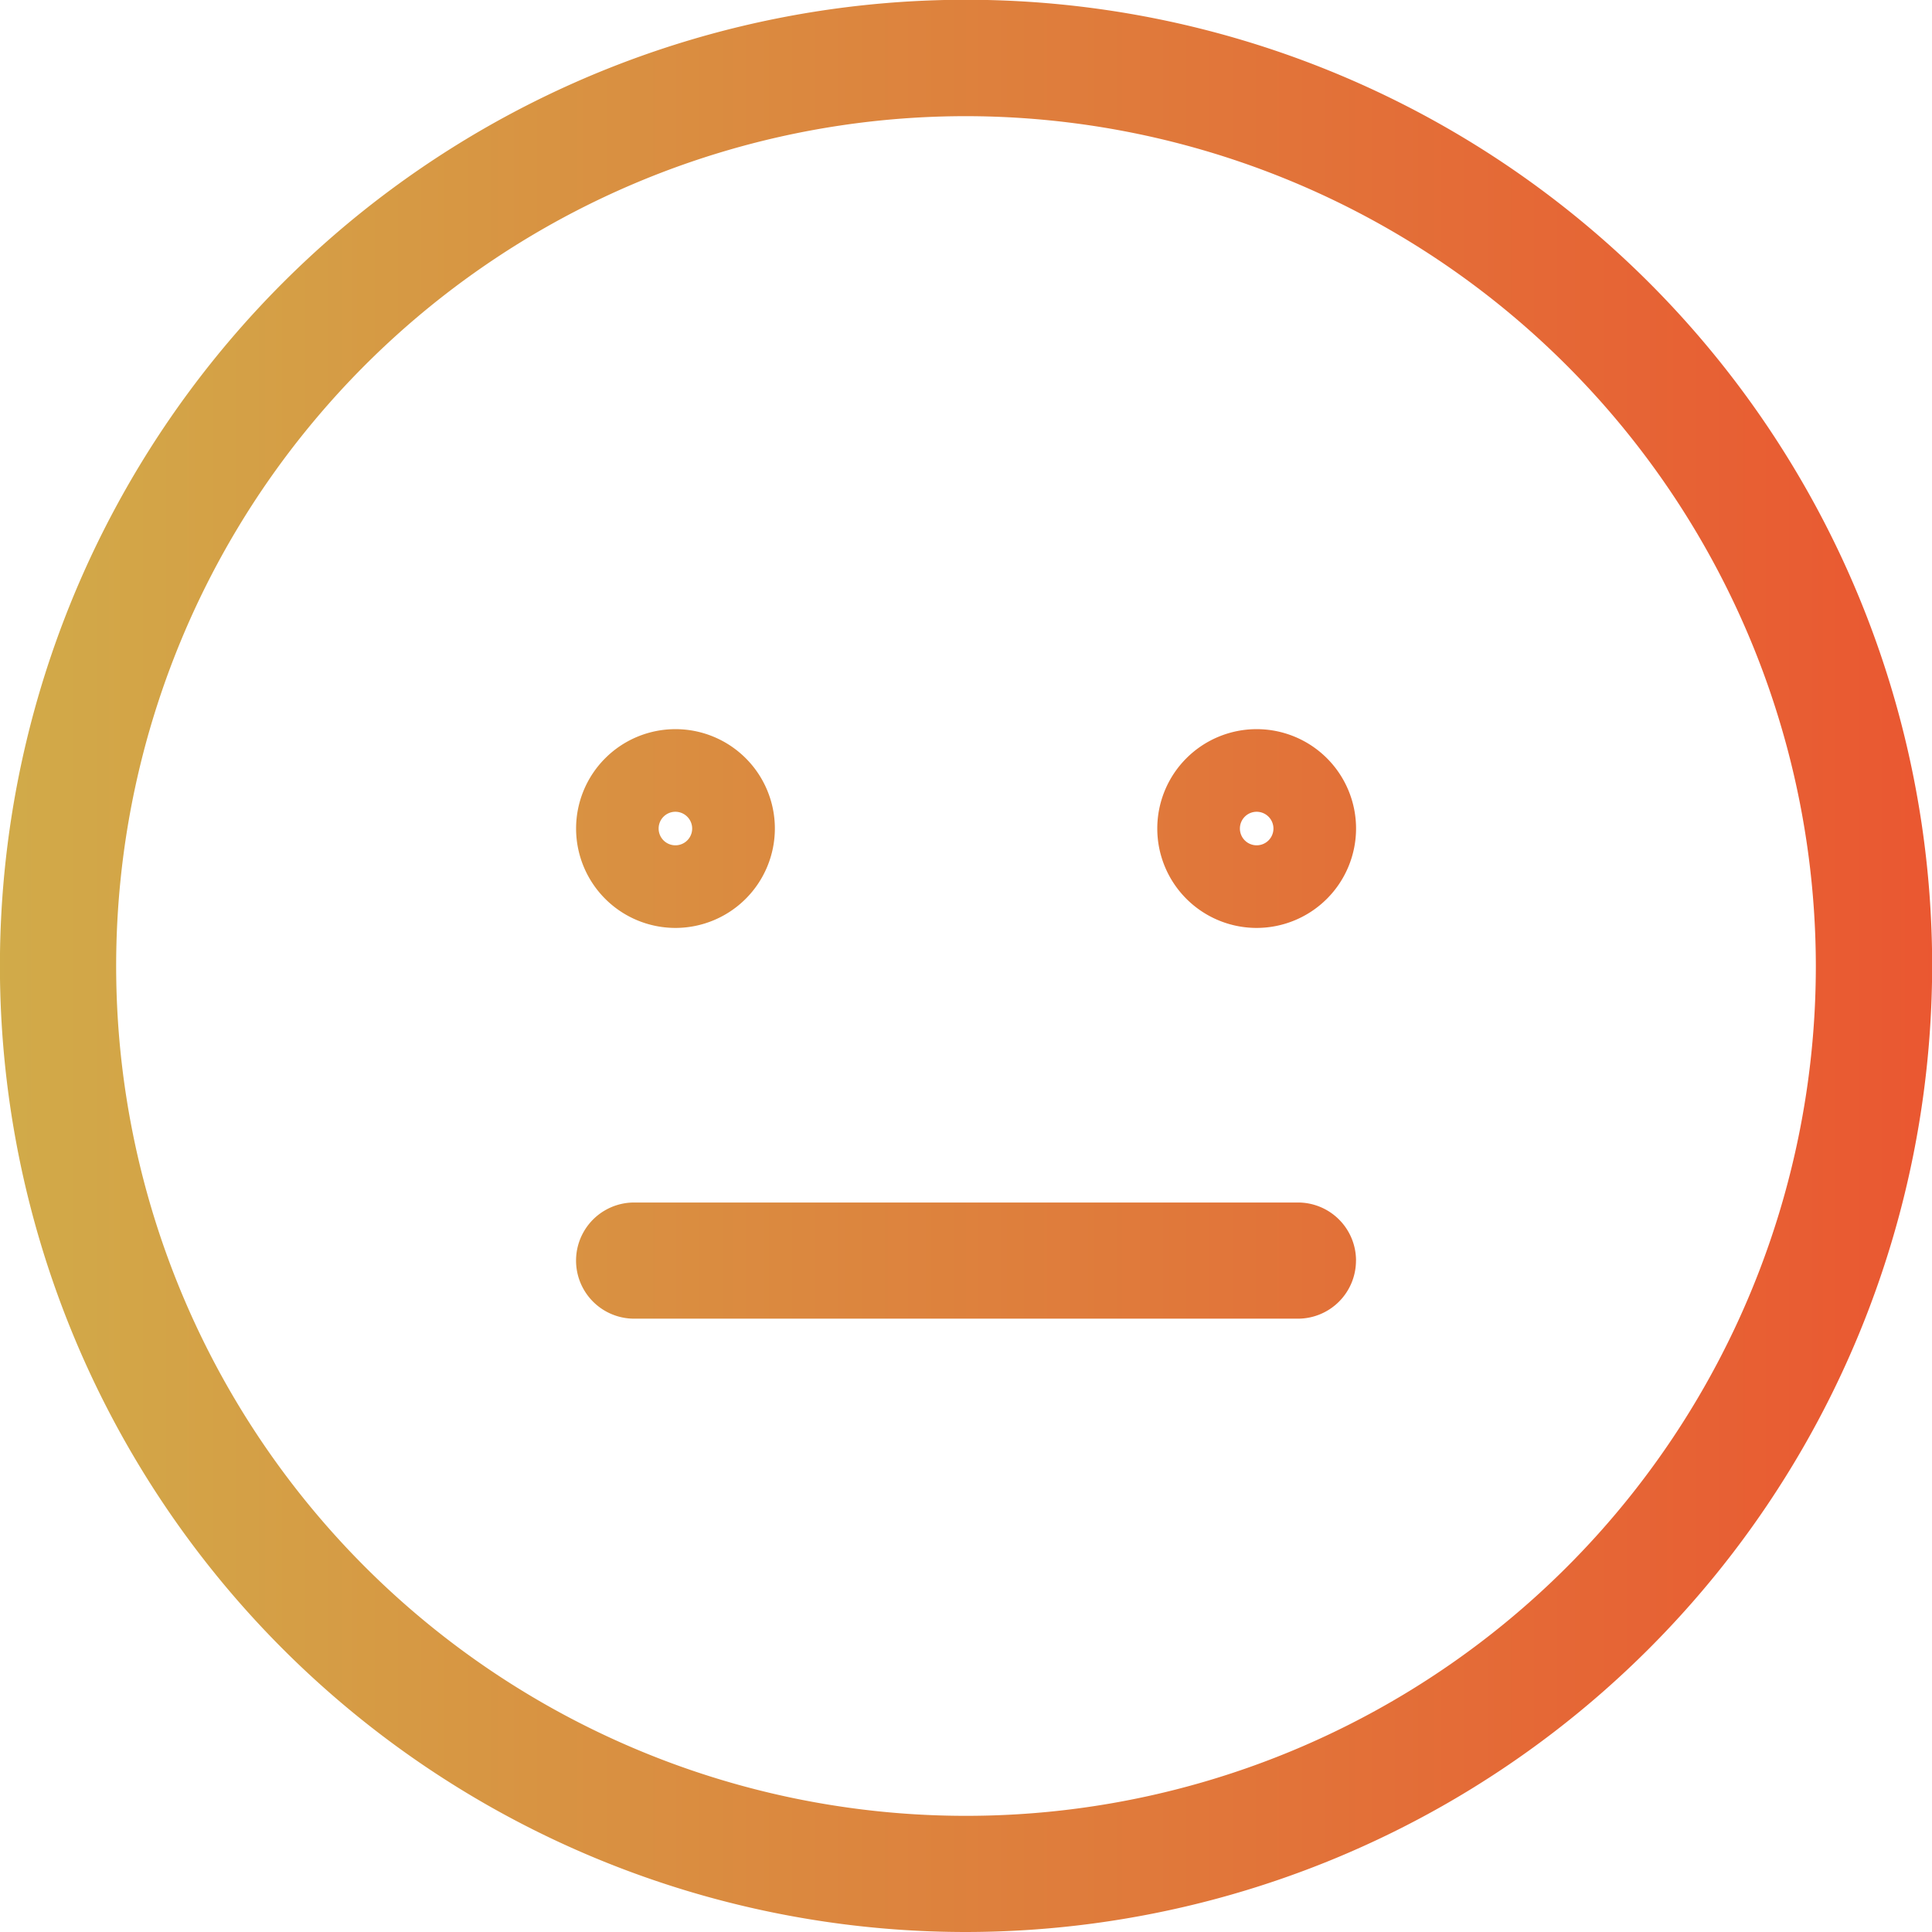 <svg id="QULIPTA-straight-face-icon" xmlns="http://www.w3.org/2000/svg" xmlns:xlink="http://www.w3.org/1999/xlink" width="50.794" height="50.794" viewBox="0 0 50.794 50.794">
  <defs>
    <style>
      .cls-1 {
        fill: url(#linear-gradient);
      }
    </style>
    <linearGradient id="linear-gradient" y1="0.5" x2="1" y2="0.5" gradientUnits="objectBoundingBox">
      <stop offset="0" stop-color="#d1ab49"/>
      <stop offset="1" stop-color="#ea5731"/>
    </linearGradient>
  </defs>
  <path id="Path_476" data-name="Path 476" class="cls-1" d="M2262.44,413.192a25.4,25.4,0,1,1,25.4-25.4A25.426,25.426,0,0,1,2262.44,413.192Zm0-47.74a22.343,22.343,0,1,0,22.342,22.343A22.368,22.368,0,0,0,2262.44,365.452Zm7.641,21.342a2.613,2.613,0,1,1,2.613-2.613A2.616,2.616,0,0,1,2270.081,386.794Zm0-3.054a.441.441,0,1,0,.441.441A.442.442,0,0,0,2270.081,383.74Zm-15.281,3.054a2.613,2.613,0,1,1,2.614-2.613A2.616,2.616,0,0,1,2254.8,386.794Zm0-3.054a.441.441,0,1,0,.44.441A.443.443,0,0,0,2254.8,383.74Zm17.893,11.8a1.526,1.526,0,0,0-1.527-1.527h-17.452a1.527,1.527,0,0,0,0,3.054h17.452A1.527,1.527,0,0,0,2272.692,395.537Z" transform="translate(-2237.042 -362.398)"/>
</svg>
